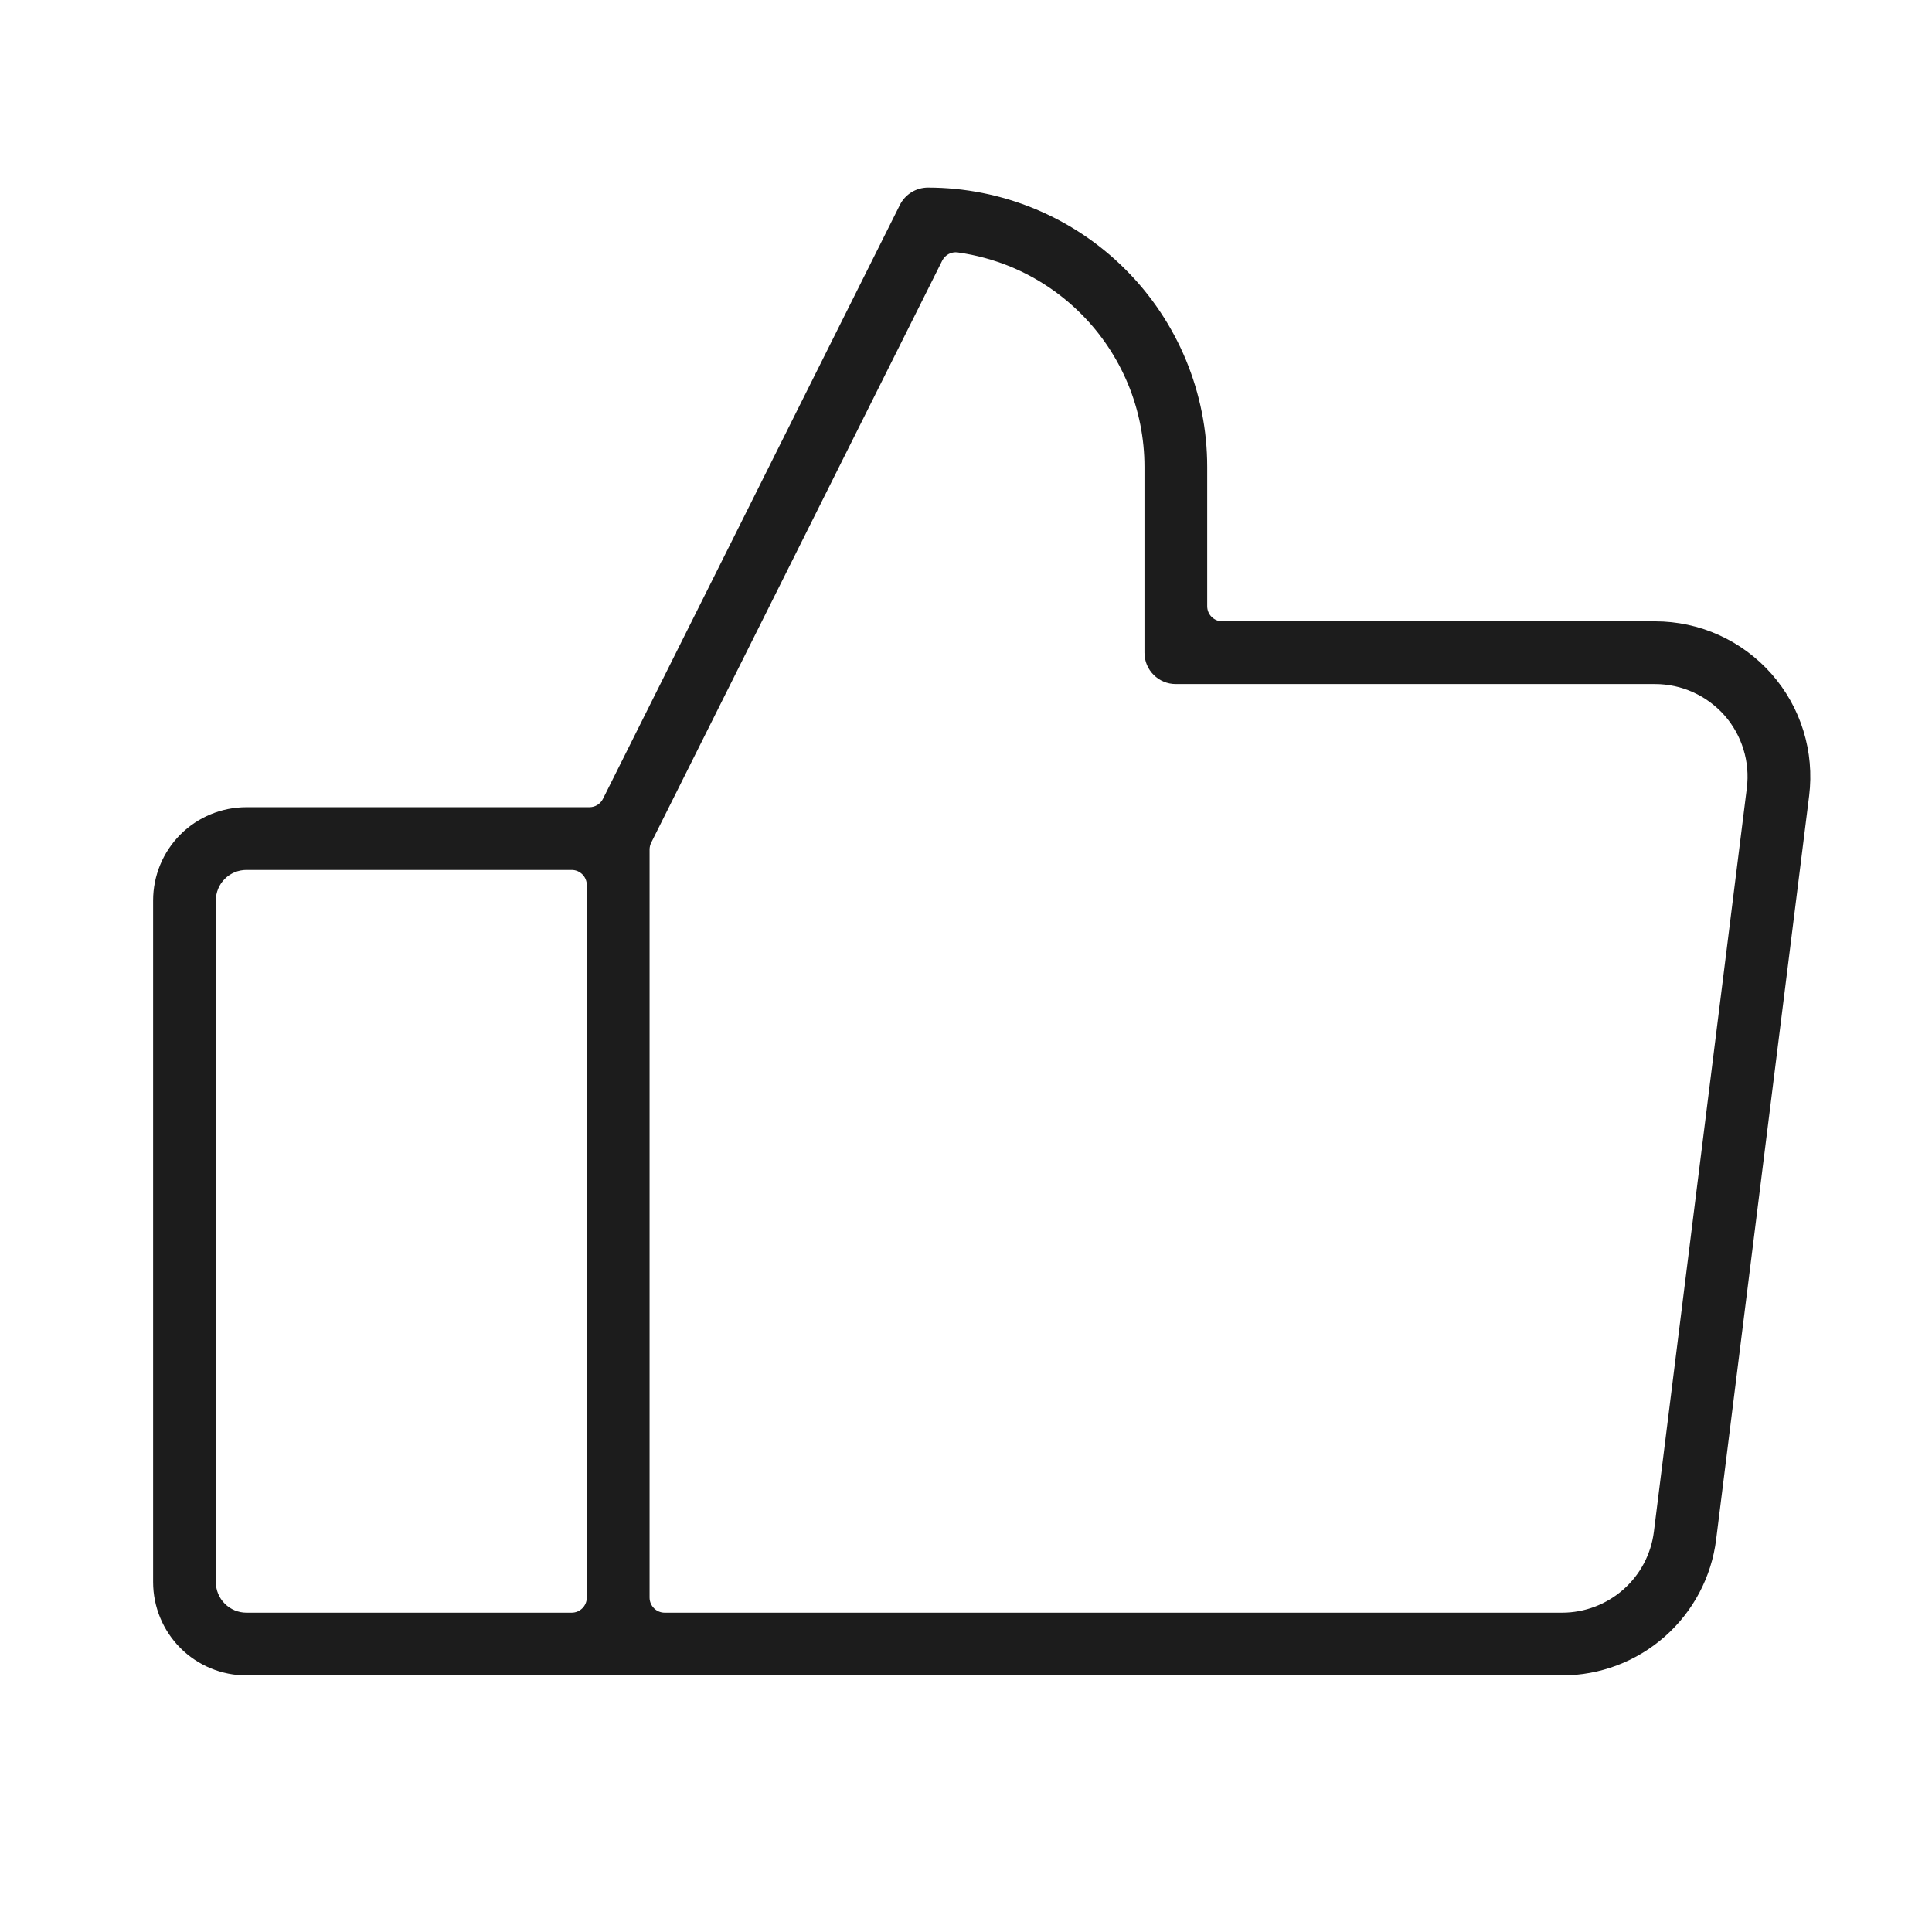 <svg width="32" height="32" viewBox="0 0 32 32" fill="none" xmlns="http://www.w3.org/2000/svg">
<path fill-rule="evenodd" clip-rule="evenodd" d="M14.905 3.394C14.993 3.218 15.173 3.107 15.37 3.107C15.977 3.107 16.579 3.227 17.14 3.459C17.701 3.692 18.211 4.032 18.64 4.462C19.07 4.891 19.41 5.401 19.643 5.962C19.875 6.523 19.995 7.124 19.995 7.732V10.041C19.995 10.179 20.107 10.291 20.245 10.291H27.413C27.777 10.291 28.138 10.368 28.47 10.518C28.803 10.668 29.099 10.887 29.341 11.161C29.582 11.434 29.763 11.756 29.87 12.104C29.978 12.453 30.01 12.82 29.965 13.182L28.425 25.497C28.348 26.119 28.045 26.691 27.575 27.106C27.105 27.521 26.5 27.75 25.873 27.75H4.082C3.672 27.75 3.278 27.587 2.988 27.297C2.699 27.007 2.536 26.614 2.536 26.204V14.915C2.536 14.505 2.699 14.112 2.988 13.822C3.278 13.532 3.672 13.37 4.082 13.37H9.763C9.858 13.37 9.945 13.316 9.987 13.231L14.905 3.394ZM15.864 4.181C15.758 4.166 15.654 4.221 15.606 4.317L10.785 13.959C10.768 13.994 10.759 14.032 10.759 14.071V26.461C10.759 26.599 10.871 26.711 11.009 26.711H25.873C26.247 26.711 26.608 26.574 26.888 26.327C27.168 26.08 27.348 25.739 27.394 25.368L28.933 13.053C28.96 12.837 28.941 12.618 28.877 12.411C28.813 12.203 28.706 12.011 28.562 11.848C28.418 11.686 28.241 11.555 28.043 11.466C27.845 11.376 27.63 11.33 27.413 11.33H19.475C19.188 11.33 18.956 11.098 18.956 10.81V7.732C18.956 7.261 18.863 6.795 18.683 6.36C18.502 5.925 18.238 5.529 17.905 5.197C17.572 4.864 17.177 4.6 16.742 4.419C16.46 4.303 16.165 4.223 15.864 4.181ZM4.082 14.409C3.947 14.409 3.818 14.462 3.723 14.557C3.628 14.652 3.575 14.781 3.575 14.915V26.204C3.575 26.338 3.628 26.467 3.723 26.562C3.818 26.657 3.947 26.711 4.082 26.711H9.469C9.607 26.711 9.719 26.599 9.719 26.461V14.659C9.719 14.521 9.607 14.409 9.469 14.409H4.082Z" fill="#1C1C1C"/>
</svg>
